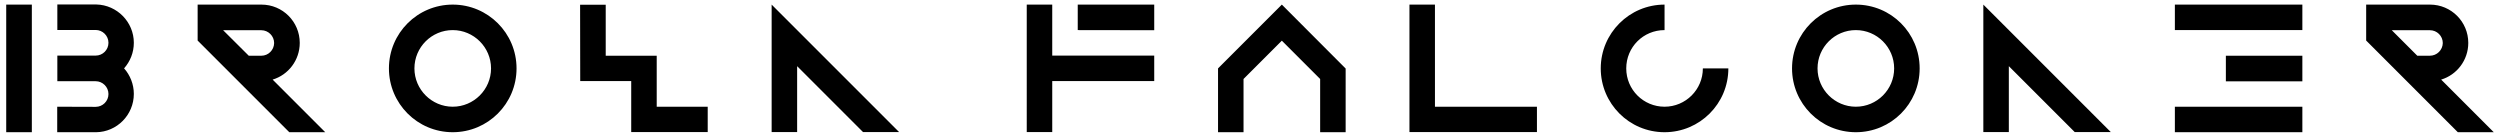 <svg xmlns="http://www.w3.org/2000/svg" width="2010" height="110" viewBox="0 0 2010 110" xml:space="preserve"><path d="M928 65.2h-82v41h-20.5V3.7H846v41h82zm0-40.9V3.7h-61.5v20.5zm102.6-20.6L979.3 55v51.3h20.5V63.5l30.8-30.8 30.8 30.8v42.8h20.5V55.1zm123.1 82.1V3.7h-20.5v102.5h102.5V85.8zm184.6 0c-17 0-30.8-13.7-30.8-30.8s13.7-30.8 30.8-30.8V3.7c-28.3 0-51.3 23-51.3 51.3s22.9 51.3 51.3 51.3c28.3 0 51.3-22.9 51.3-51.3h-20.5c0 17-13.8 30.8-30.8 30.8m153.8-82.1c-28.3 0-51.3 22.9-51.3 51.3 0 28.3 22.9 51.3 51.3 51.3s51.3-22.9 51.3-51.3-22.9-51.3-51.3-51.3m0 82.1c-16.9 0-30.8-13.8-30.8-30.8s13.8-30.8 30.8-30.8 30.8 13.8 30.8 30.8-13.8 30.8-30.8 30.8m359-82.1h-102.5v20.5h102.5zm0 41.1h-61.5v20.6h61.5zm0 41h-102.5v20.5h102.5zm153.9 20.5L1962.7 64c12.6-3.8 21.8-15.6 21.8-29.5 0-17-13.7-30.8-30.8-30.8h-51.3v28.9l73.7 73.7zm-51.4-61.5h-10.1L1923 24.3h30.7c5.6 0 10.3 4.6 10.3 10.3-.1 5.6-4.7 10.2-10.4 10.2M1645.9 55l-51.3-51.3v102.5h20.5v-53l53 53h29zM364 3.7c-28.3 0-51.3 22.9-51.3 51.3 0 28.3 22.9 51.3 51.3 51.3 28.3 0 51.3-22.9 51.3-51.3S392.3 3.7 364 3.7m0 82.1c-16.9 0-30.8-13.8-30.8-30.8S347 24.2 364 24.2c16.9 0 30.8 13.8 30.8 30.8S380.9 85.8 364 85.8m102.5-20.6h41v41H569V85.8h-41v-41h-41v-41h-20.6zm-205 41.1L219.2 64c12.6-3.8 21.8-15.6 21.8-29.5 0-17-13.7-30.8-30.8-30.8h-51.3v28.9l73.7 73.7zm-51.4-61.5H200l-20.6-20.5h30.7c5.6 0 10.3 4.6 10.3 10.3-.1 5.6-4.6 10.2-10.3 10.2M671.7 55 620.4 3.7v102.5h20.5v-53l53 53h29zM5 106.3h20.6V3.7H5zm41-20.5v20.5h31.3c16.7-.2 30.3-13.9 30.3-30.8 0-7.8-3-15.1-7.8-20.5h-.1l.1-.1c4.8-5.4 7.8-12.6 7.8-20.5 0-16.7-13.5-30.4-30.1-30.8H46.1v20.5h30.8c5.6 0 10.3 4.6 10.3 10.3s-4.6 10.3-10.3 10.3H46.1v20.6h30.8c5.6 0 10.3 4.6 10.3 10.3s-4.6 10.3-10.3 10.3z"/></svg>